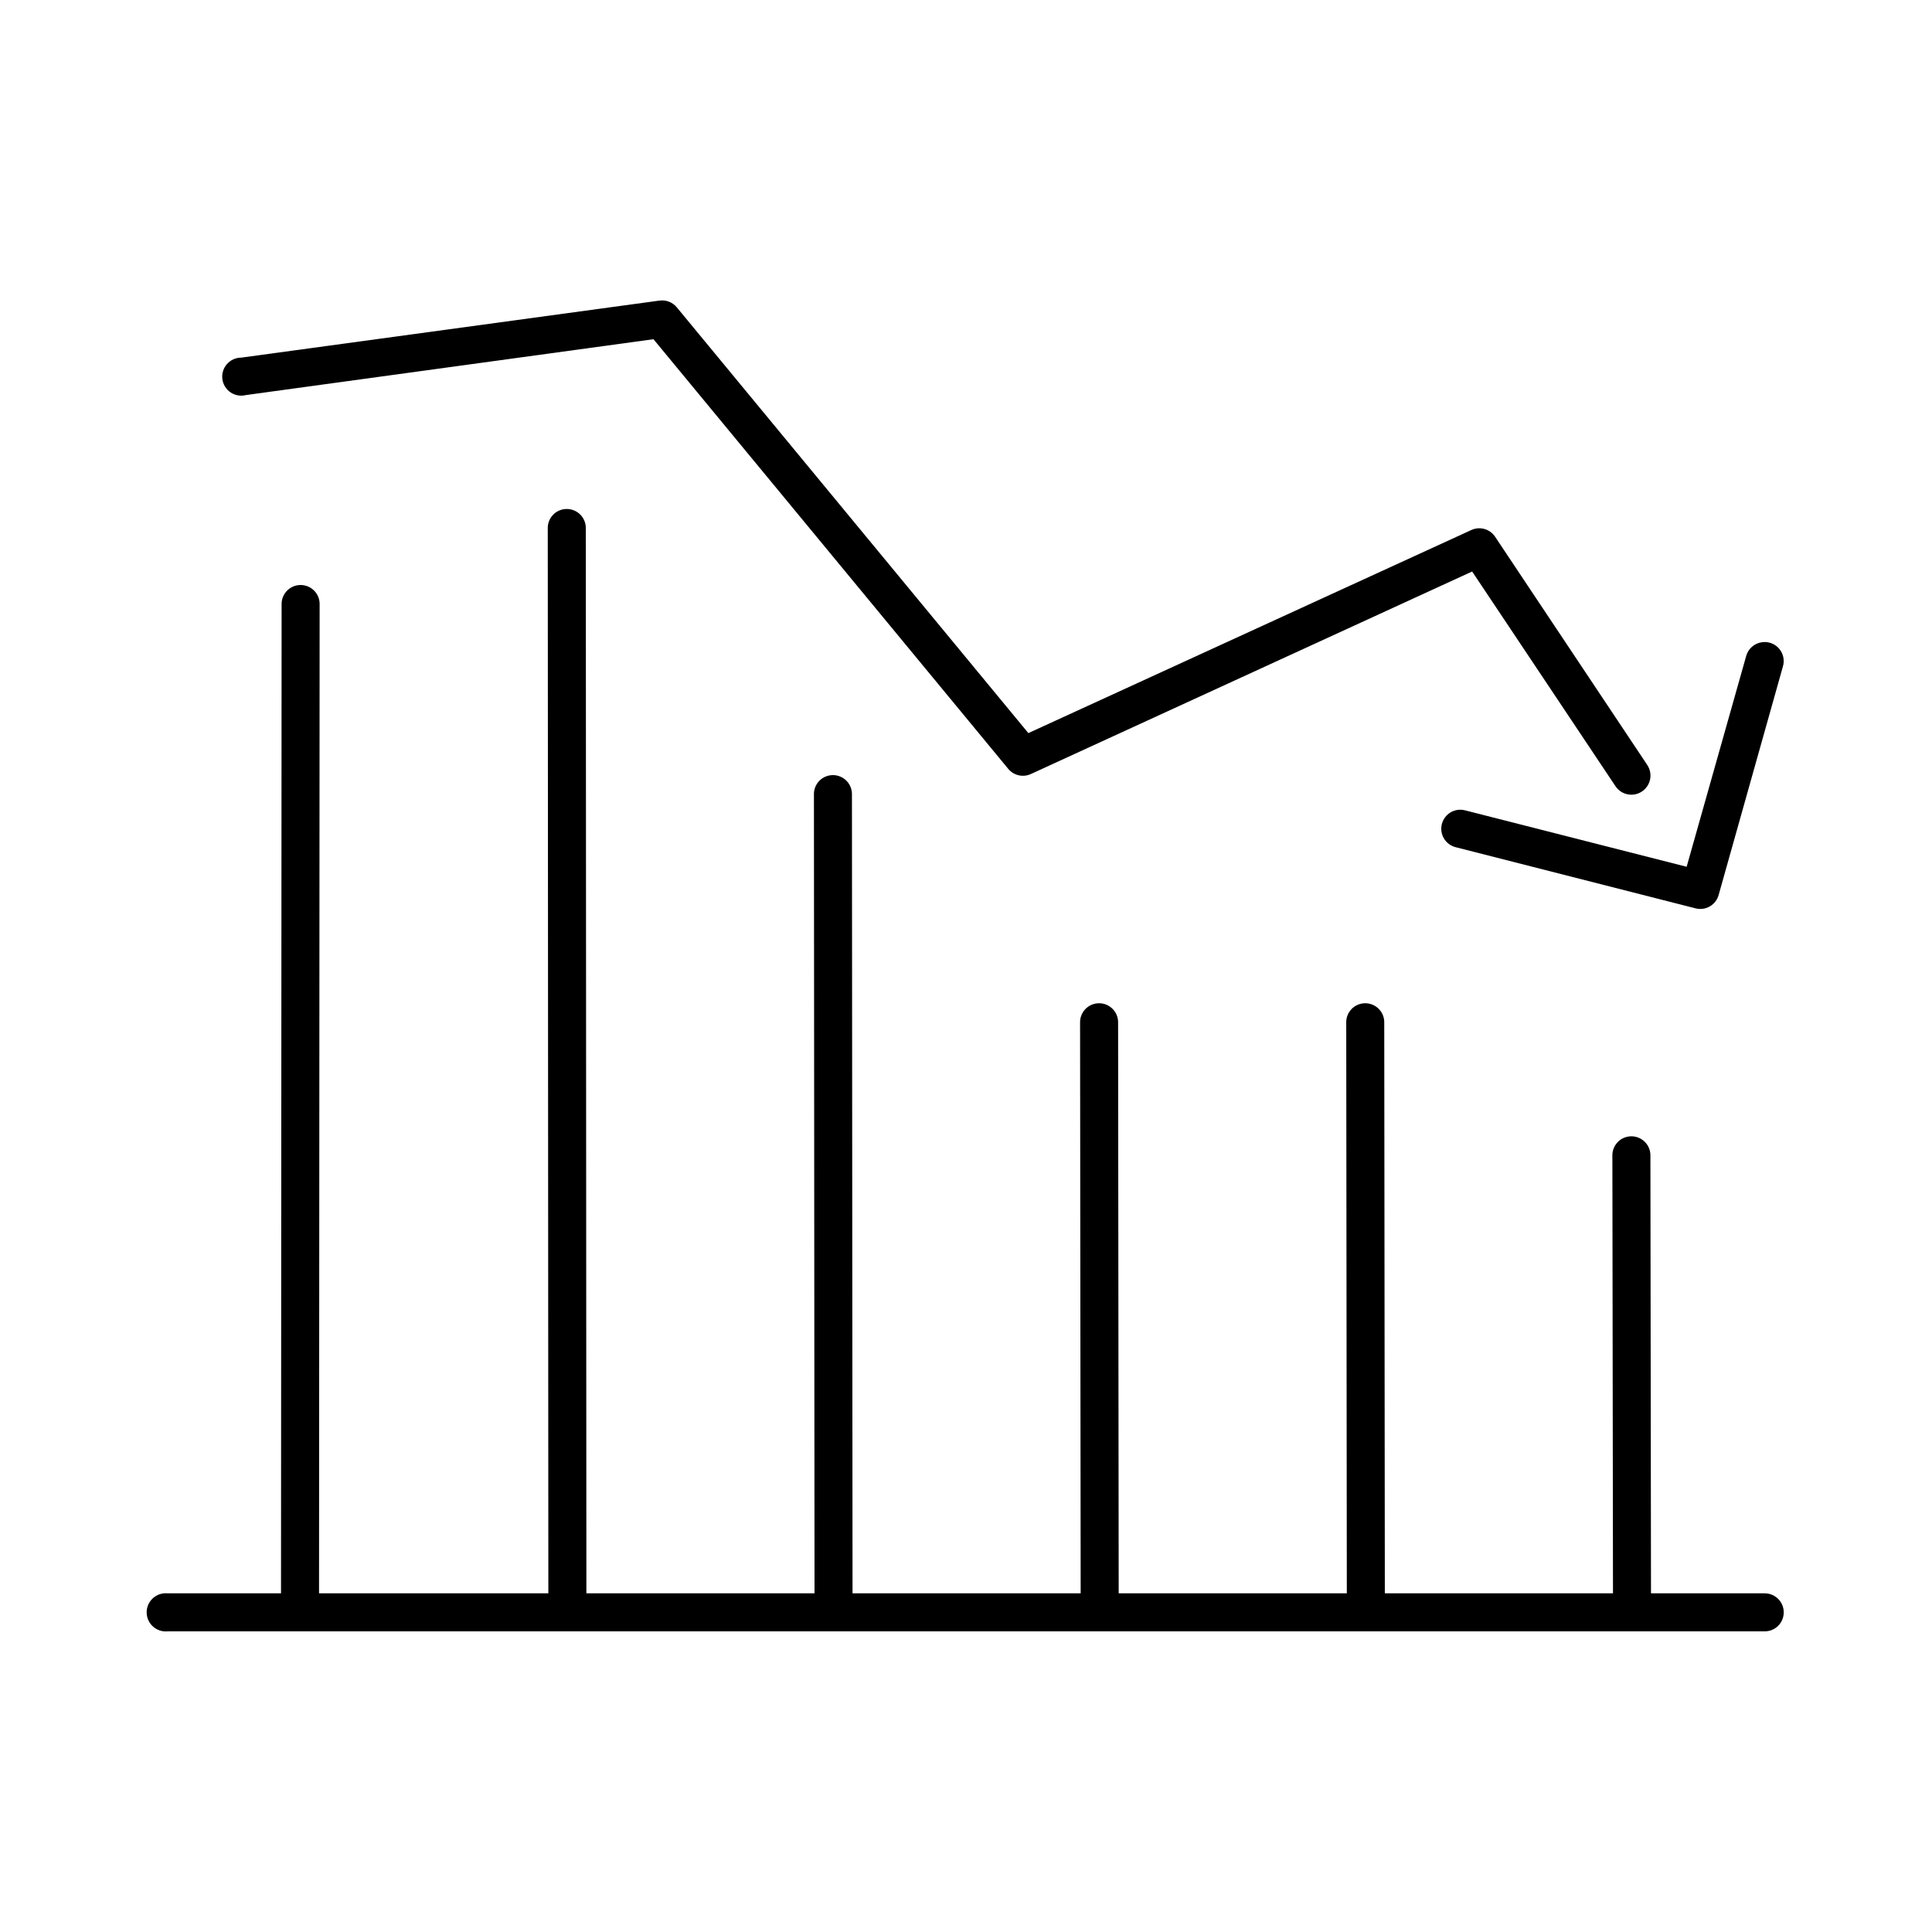 <?xml version="1.0" encoding="UTF-8"?>
<!-- Uploaded to: ICON Repo, www.svgrepo.com, Generator: ICON Repo Mixer Tools -->
<svg fill="#000000" width="800px" height="800px" version="1.1" viewBox="144 144 512 512" xmlns="http://www.w3.org/2000/svg">
 <path d="m318.76 223.66-110.84 15.117c-1.445 0-2.82 0.621-3.777 1.707-0.957 1.086-1.398 2.531-1.215 3.965 0.18 1.434 0.969 2.723 2.168 3.535 1.195 0.809 2.684 1.07 4.082 0.711l108-14.801 93.992 113.83c1.441 1.777 3.898 2.359 5.984 1.418l116.98-53.688 37.945 56.836c0.73 1.129 1.879 1.922 3.191 2.199 1.316 0.281 2.688 0.031 3.812-0.703 1.129-0.73 1.922-1.879 2.199-3.191 0.281-1.316 0.027-2.688-0.703-3.812l-40.305-60.457c-1.344-2.102-4.019-2.906-6.297-1.891l-117.45 53.844-93.207-112.88c-1.121-1.328-2.848-1.98-4.566-1.734zm-25.188 55.262c-2.598 0.328-4.512 2.582-4.41 5.195l0.156 282.13h-60.77l0.156-261.98c0.059-1.48-0.539-2.91-1.629-3.91-1.094-1-2.57-1.469-4.039-1.285-2.594 0.328-4.512 2.582-4.406 5.195l-0.16 261.98h-30.07c-0.312-0.027-0.629-0.027-0.945 0-2.781 0.262-4.824 2.731-4.566 5.512 0.262 2.781 2.731 4.828 5.512 4.566h423.2c1.348 0.02 2.648-0.504 3.609-1.449 0.961-0.949 1.5-2.242 1.5-3.59 0-1.348-0.539-2.641-1.5-3.586-0.961-0.949-2.262-1.469-3.609-1.453h-30.07l-0.156-115.88c0.059-1.48-0.539-2.91-1.633-3.91-1.09-1-2.566-1.473-4.035-1.285-2.598 0.324-4.512 2.582-4.41 5.195l0.16 115.88h-60.461l-0.156-151.14c0.059-1.48-0.539-2.91-1.629-3.91-1.094-1.004-2.57-1.473-4.039-1.285-2.594 0.324-4.508 2.582-4.406 5.195l0.156 151.14h-60.457l-0.156-151.14c0.055-1.48-0.539-2.91-1.633-3.91-1.09-1.004-2.566-1.473-4.035-1.285-2.598 0.324-4.512 2.582-4.41 5.195l0.156 151.14h-60.457l-0.156-211.6c0.059-1.48-0.539-2.91-1.629-3.91-1.094-1.004-2.57-1.473-4.039-1.285-2.594 0.324-4.508 2.582-4.406 5.195l0.156 211.6h-60.457l-0.156-282.13c0.055-1.48-0.539-2.91-1.633-3.91-1.09-1-2.566-1.469-4.035-1.285zm317.4 35.27c-2.059 0.262-3.75 1.762-4.25 3.777l-15.746 55.734-58.723-14.957c-1.297-0.336-2.672-0.141-3.824 0.539-1.148 0.676-1.984 1.785-2.32 3.082-0.332 1.293-0.137 2.668 0.539 3.82 0.68 1.152 1.789 1.984 3.086 2.32l63.605 16.215c1.293 0.336 2.668 0.141 3.82-0.539s1.984-1.789 2.32-3.082l17.004-60.457c0.496-1.645 0.125-3.43-0.992-4.734-1.113-1.309-2.816-1.957-4.519-1.719z"/>
</svg>